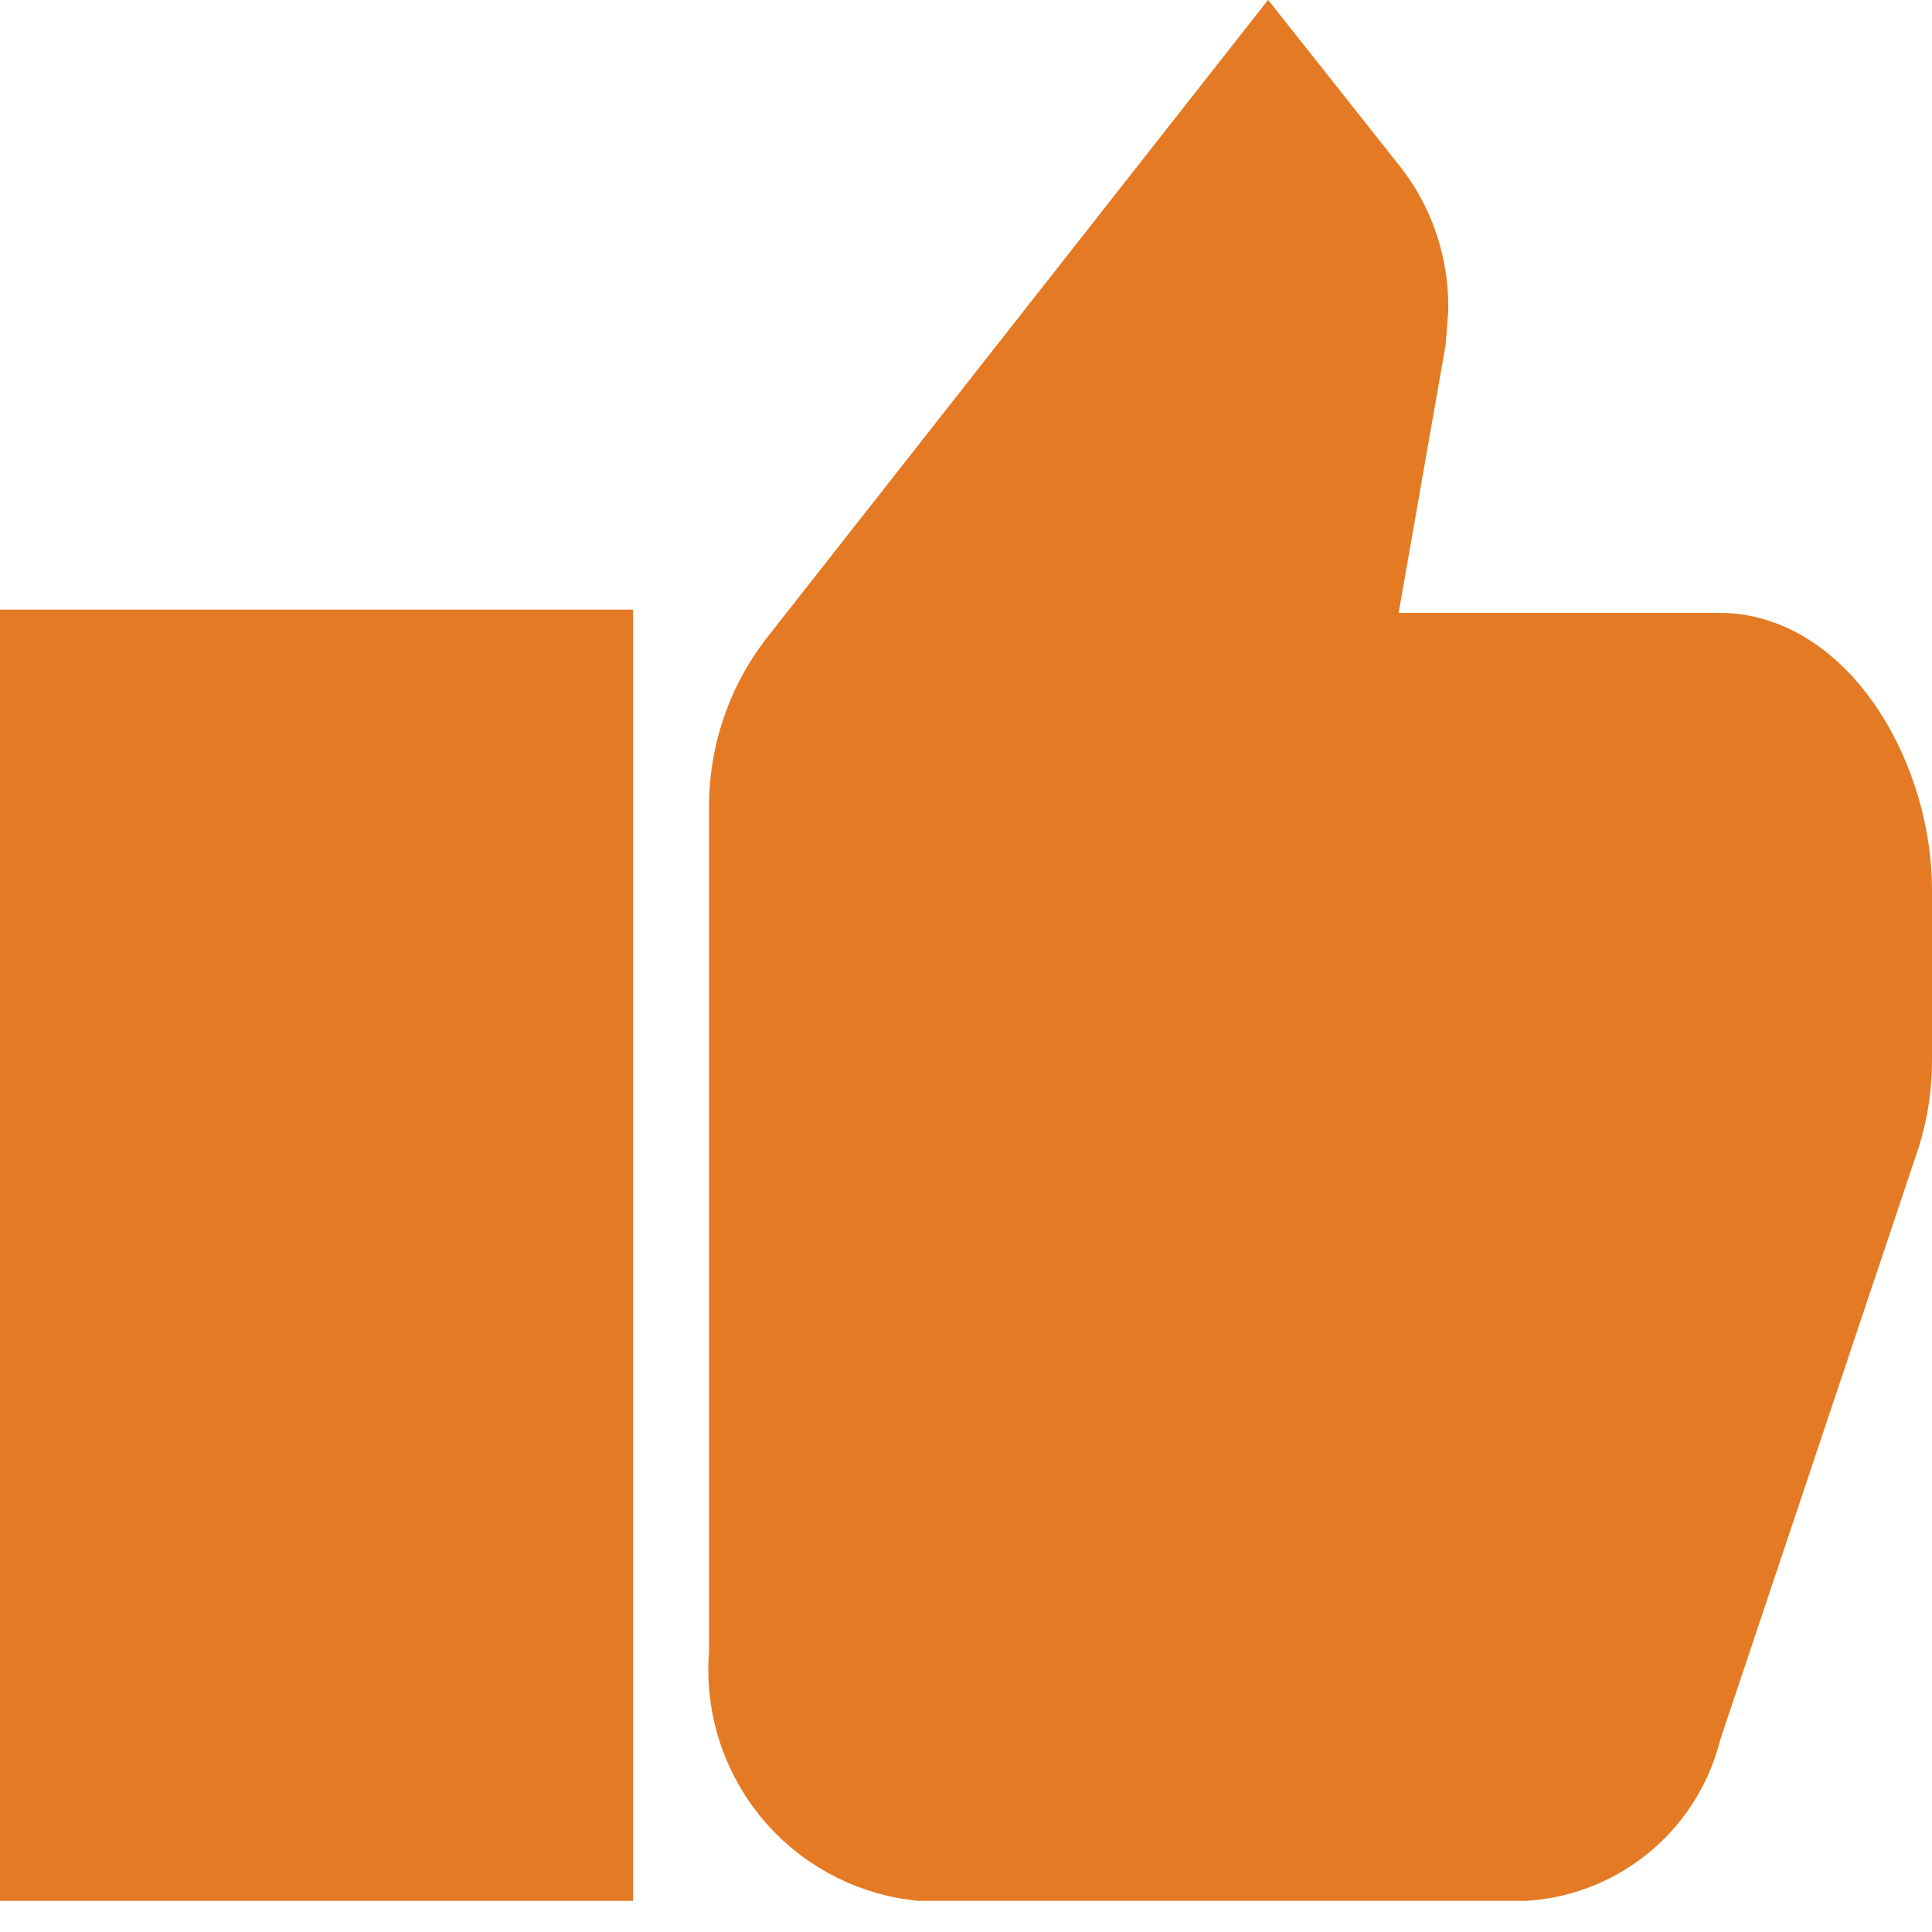 <svg width="24" height="24" viewBox="0 0 24 24" fill="none" xmlns="http://www.w3.org/2000/svg">
    <path d="M11.456 22.613H18.923C19.275 22.587 19.609 22.448 19.876 22.218C20.144 21.987 20.33 21.677 20.408 21.333L22.887 13.933C22.963 13.685 23.001 13.427 23 13.167V11.052C23 9.898 22.262 8.613 21.359 8.613H16.184L16.965 4.156L16.991 3.828C16.996 3.428 16.87 3.038 16.631 2.718L15.756 1.613L10.286 8.575C9.967 9.003 9.799 9.524 9.808 10.057V20.557C9.759 21.047 9.904 21.537 10.212 21.922C10.52 22.306 10.967 22.554 11.456 22.613Z" fill="#E57A24" stroke="#E57A24" stroke-width="2"/>
    <path d="M6.864 8.573H1V22.613H6.864V8.573Z" fill="#E57A24" stroke="#E57A24" stroke-width="2"/>
</svg>
